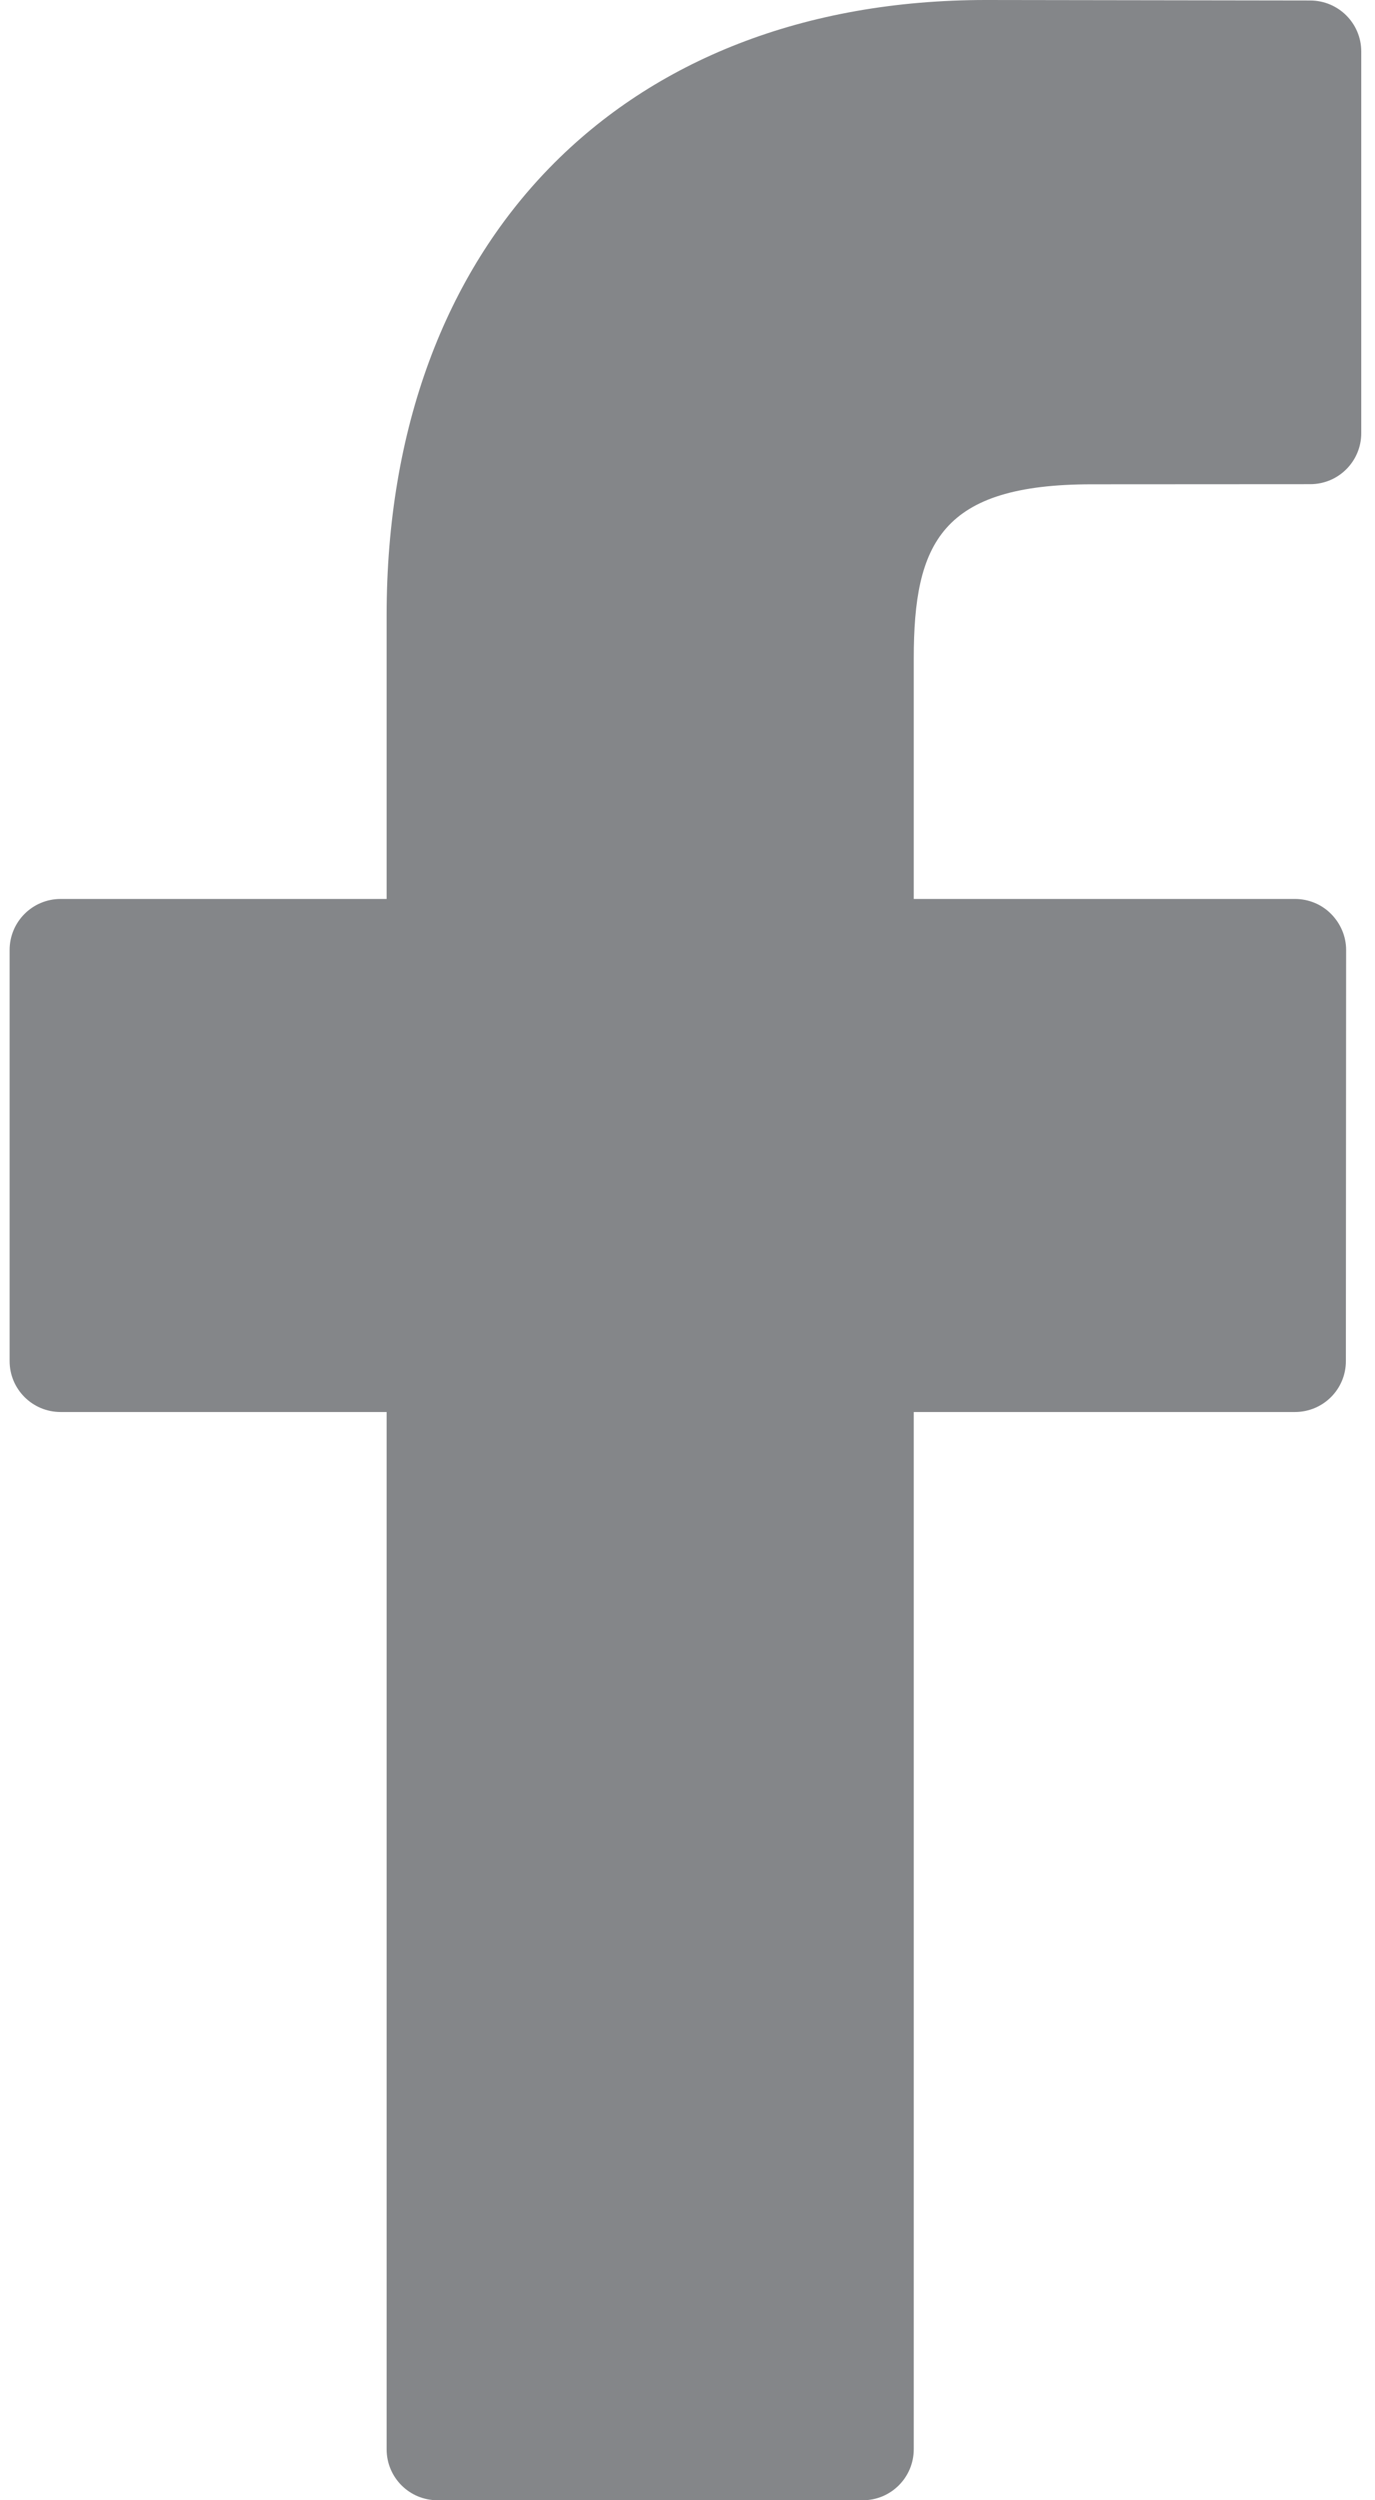 <?xml version="1.0" encoding="UTF-8"?>
<svg width="11px" height="20px" viewBox="0 0 11 20" version="1.1" xmlns="http://www.w3.org/2000/svg" xmlns:xlink="http://www.w3.org/1999/xlink">
    <!-- Generator: Sketch 54.1 (76490) - https://sketchapp.com -->
    <title>001-facebook-logo</title>
    <desc>Created with Sketch.</desc>
    <g id="Page-1" stroke="none" stroke-width="1" fill="none" fill-rule="evenodd">
        <g id="001-facebook-logo" fill="#848689" fill-rule="nonzero">
            <path d="M10.483,0.004 L7.889,0 C4.976,0 3.093,1.932 3.093,4.922 L3.093,7.191 L0.485,7.191 C0.259,7.191 0.077,7.374 0.077,7.599 L0.077,10.888 C0.077,11.113 0.26,11.295 0.485,11.295 L3.093,11.295 L3.093,19.592 C3.093,19.818 3.275,20 3.5,20 L6.903,20 C7.128,20 7.31,19.817 7.31,19.592 L7.31,11.295 L10.359,11.295 C10.585,11.295 10.767,11.113 10.767,10.888 L10.769,7.599 C10.769,7.491 10.725,7.388 10.649,7.311 C10.573,7.234 10.469,7.191 10.36,7.191 L7.31,7.191 L7.31,5.268 C7.31,4.343 7.531,3.874 8.735,3.874 L10.482,3.873 C10.708,3.873 10.89,3.69 10.89,3.465 L10.89,0.412 C10.89,0.187 10.708,0.005 10.483,0.004 Z" id="Path"></path>
        </g>
    </g>
</svg>